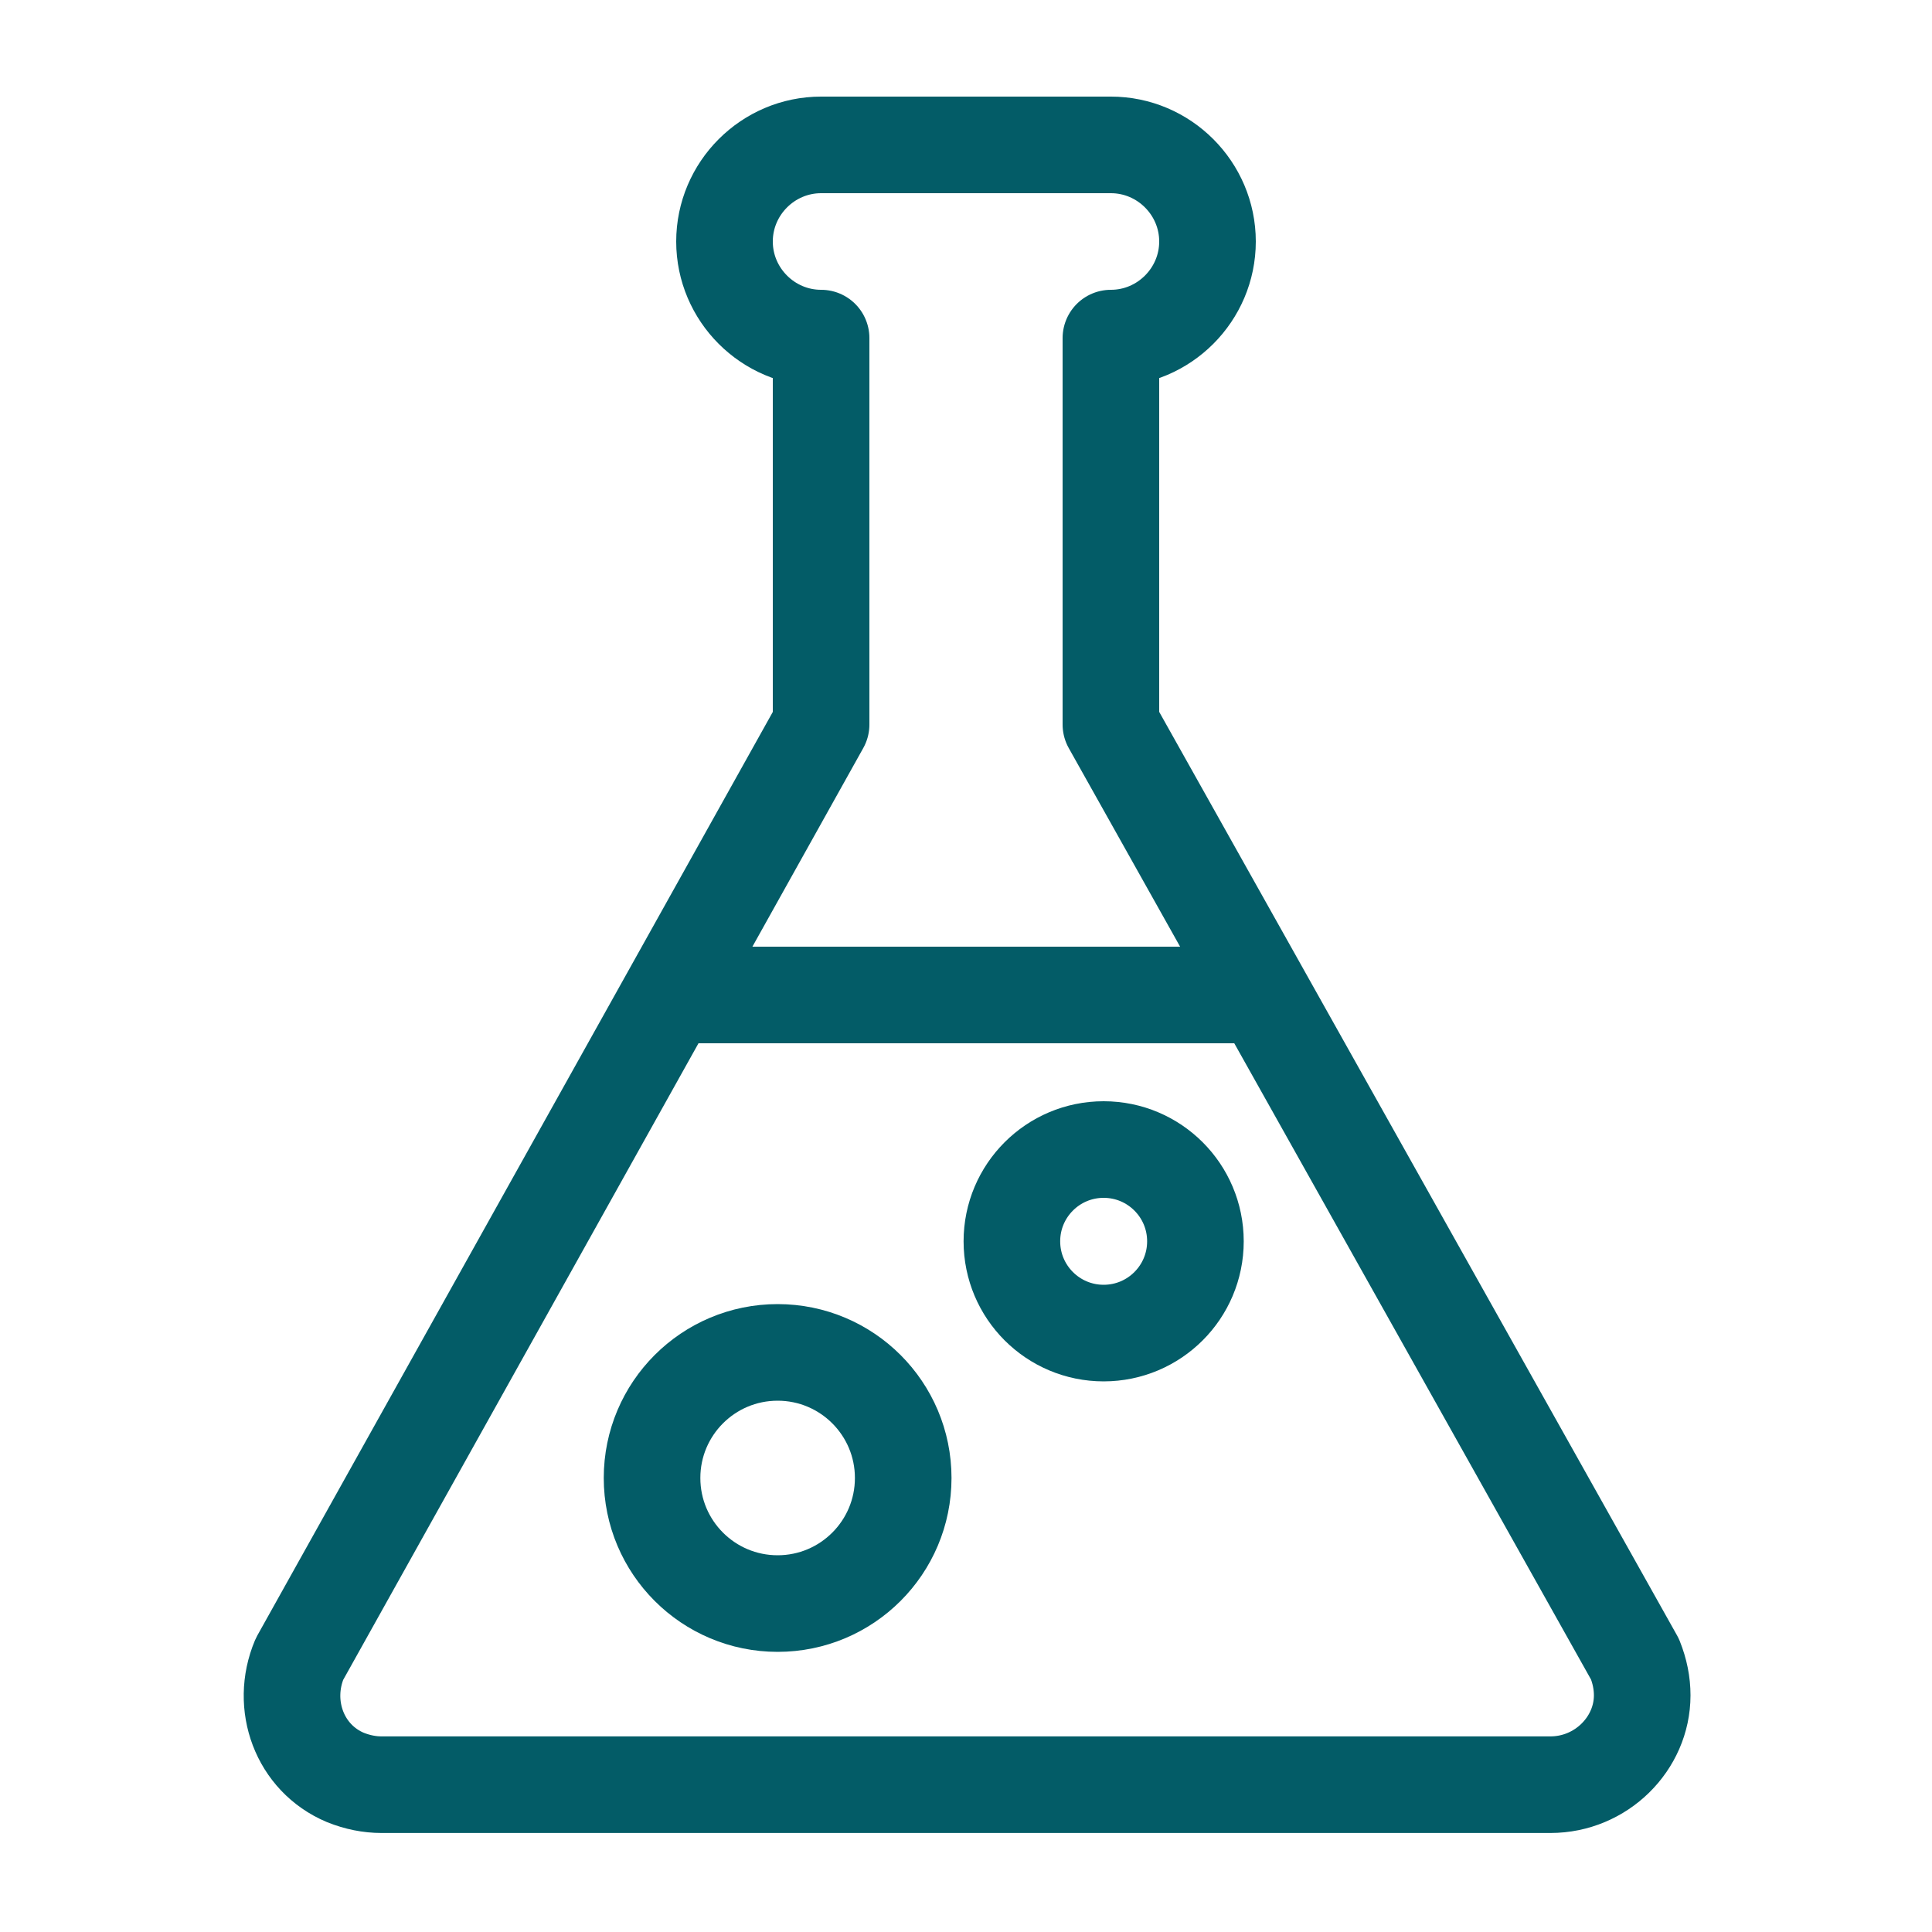 <?xml version="1.0" encoding="utf-8"?>
<!-- Generator: Adobe Illustrator 27.3.1, SVG Export Plug-In . SVG Version: 6.00 Build 0)  -->
<svg version="1.1" id="Layer_1" xmlns="http://www.w3.org/2000/svg" xmlns:xlink="http://www.w3.org/1999/xlink" x="0px" y="0px"
	 viewBox="0 0 80 80" style="enable-background:new 0 0 80 80;" xml:space="preserve">
<style type="text/css">
	.st0{fill:none;stroke:#035C67;stroke-width:4;stroke-linecap:round;stroke-linejoin:round;}
</style>
<g id="Icons_NEW">
	<g>
		<path class="st0" d="M67.7,68.7L46,30V14c2.2,0,4-1.8,4-4s-1.8-4-4-4H34c-2.2,0-4,1.8-4,4s1.8,4,4,4v16L12.4,68.7
			c-0.8,1.9,0,4.1,1.9,4.9c0.5,0.2,1,0.3,1.5,0.3h48.4c2.1,0,3.8-1.7,3.8-3.7C68,69.7,67.9,69.2,67.7,68.7z"/>
		<line class="st0" x1="27.8" y1="41.2" x2="52.2" y2="41.2"/>
		<circle class="st0" cx="32.2" cy="61.2" r="5.2"/>
		<circle class="st0" cx="45.7" cy="51.4" r="3.8"/>
	</g>
</g>
</svg>
